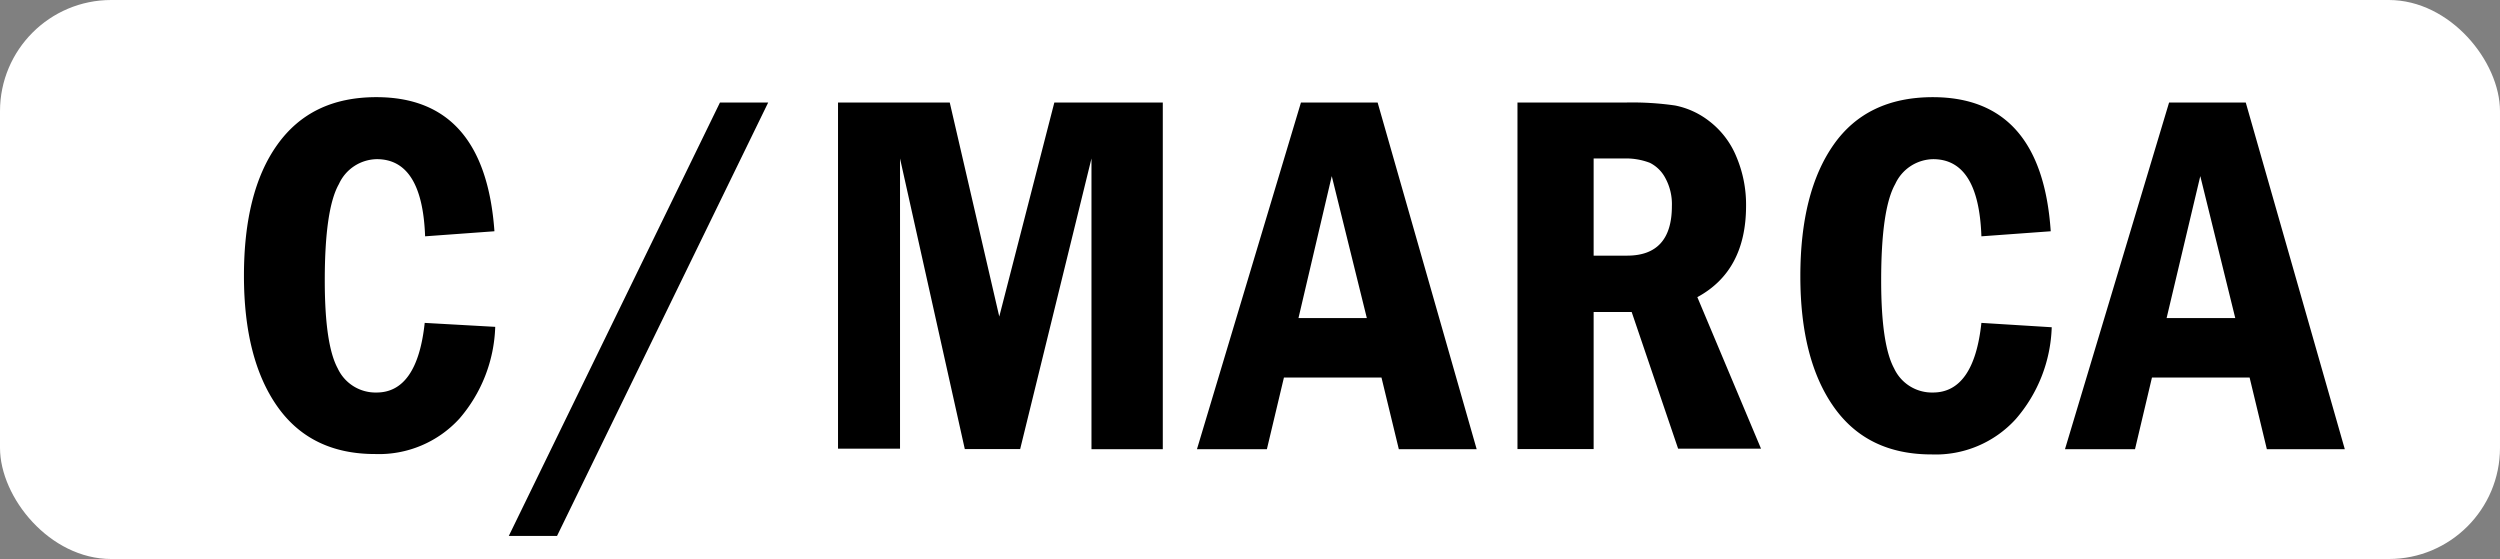 <svg xmlns="http://www.w3.org/2000/svg" viewBox="0 0 252.41 56.44"><rect x="0" y="0" width="252.41" height="56.44" fill="#808080" stroke="none"/><defs><style>.cls-1{fill:#fff;}</style></defs><g id="Capa_2" data-name="Capa 2"><g id="Contenido"><rect class="cls-1" width="252.41" height="56.44" rx="11.23"/><path d="M42.88,32.6,50,33a14.88,14.88,0,0,1-3.61,9.26,11,11,0,0,1-8.54,3.58c-4.3,0-7.59-1.6-9.84-4.79s-3.38-7.6-3.38-13.2S25.72,17.8,28,14.61s5.57-4.8,10-4.8q10.95,0,11.92,13.54l-7,.51q-.28-7.78-4.87-7.79a4.27,4.27,0,0,0-3.83,2.51q-1.43,2.51-1.43,9.74,0,6.47,1.31,8.88a4.21,4.21,0,0,0,3.92,2.43C40.74,39.63,42.38,37.28,42.88,32.6Z"/><path d="M72.69,10.35h4.87L56.24,54.11H51.37Z"/><path d="M84.61,10.35H95.89l5,21.61,5.56-21.61h10.95v35h-7.2V16L103,45.34H97.41L90.87,16v29.3H84.61Z"/><path d="M131.35,10.35h7.74l10,35h-7.86l-1.75-7.23h-9.85l-1.72,7.23h-7.06ZM138,32.11l-3.54-14.33L131.1,32.11Z"/><path d="M153.21,10.35h11a30.3,30.3,0,0,1,4.91.3,8.18,8.18,0,0,1,3.45,1.58,8.63,8.63,0,0,1,2.72,3.54,12.39,12.39,0,0,1,1,5q0,6.57-4.92,9.23l6.43,15.3h-8.37L164.74,31.5H160.9V45.34h-7.69ZM160.9,16v9.81h3.39c3,0,4.51-1.68,4.51-5a5.51,5.51,0,0,0-.67-2.85,3.57,3.57,0,0,0-1.55-1.52A6.73,6.73,0,0,0,164,16Z"/><path d="M200.05,32.6l7.1.44a14.83,14.83,0,0,1-3.62,9.26A10.92,10.92,0,0,1,195,45.88q-6.47,0-9.85-4.79t-3.38-13.2q0-8.49,3.36-13.28t10-4.8q11,0,11.92,13.54l-7,.51q-.27-7.78-4.87-7.79a4.29,4.29,0,0,0-3.83,2.51q-1.42,2.51-1.42,9.74,0,6.47,1.31,8.88a4.21,4.21,0,0,0,3.92,2.43C197.9,39.63,199.55,37.28,200.05,32.6Z"/><path d="M219,10.35h7.74l10,35h-7.87l-1.74-7.23h-9.86l-1.71,7.23h-7.07Zm6.68,21.76-3.53-14.33-3.4,14.33Z"/></g></g></svg>